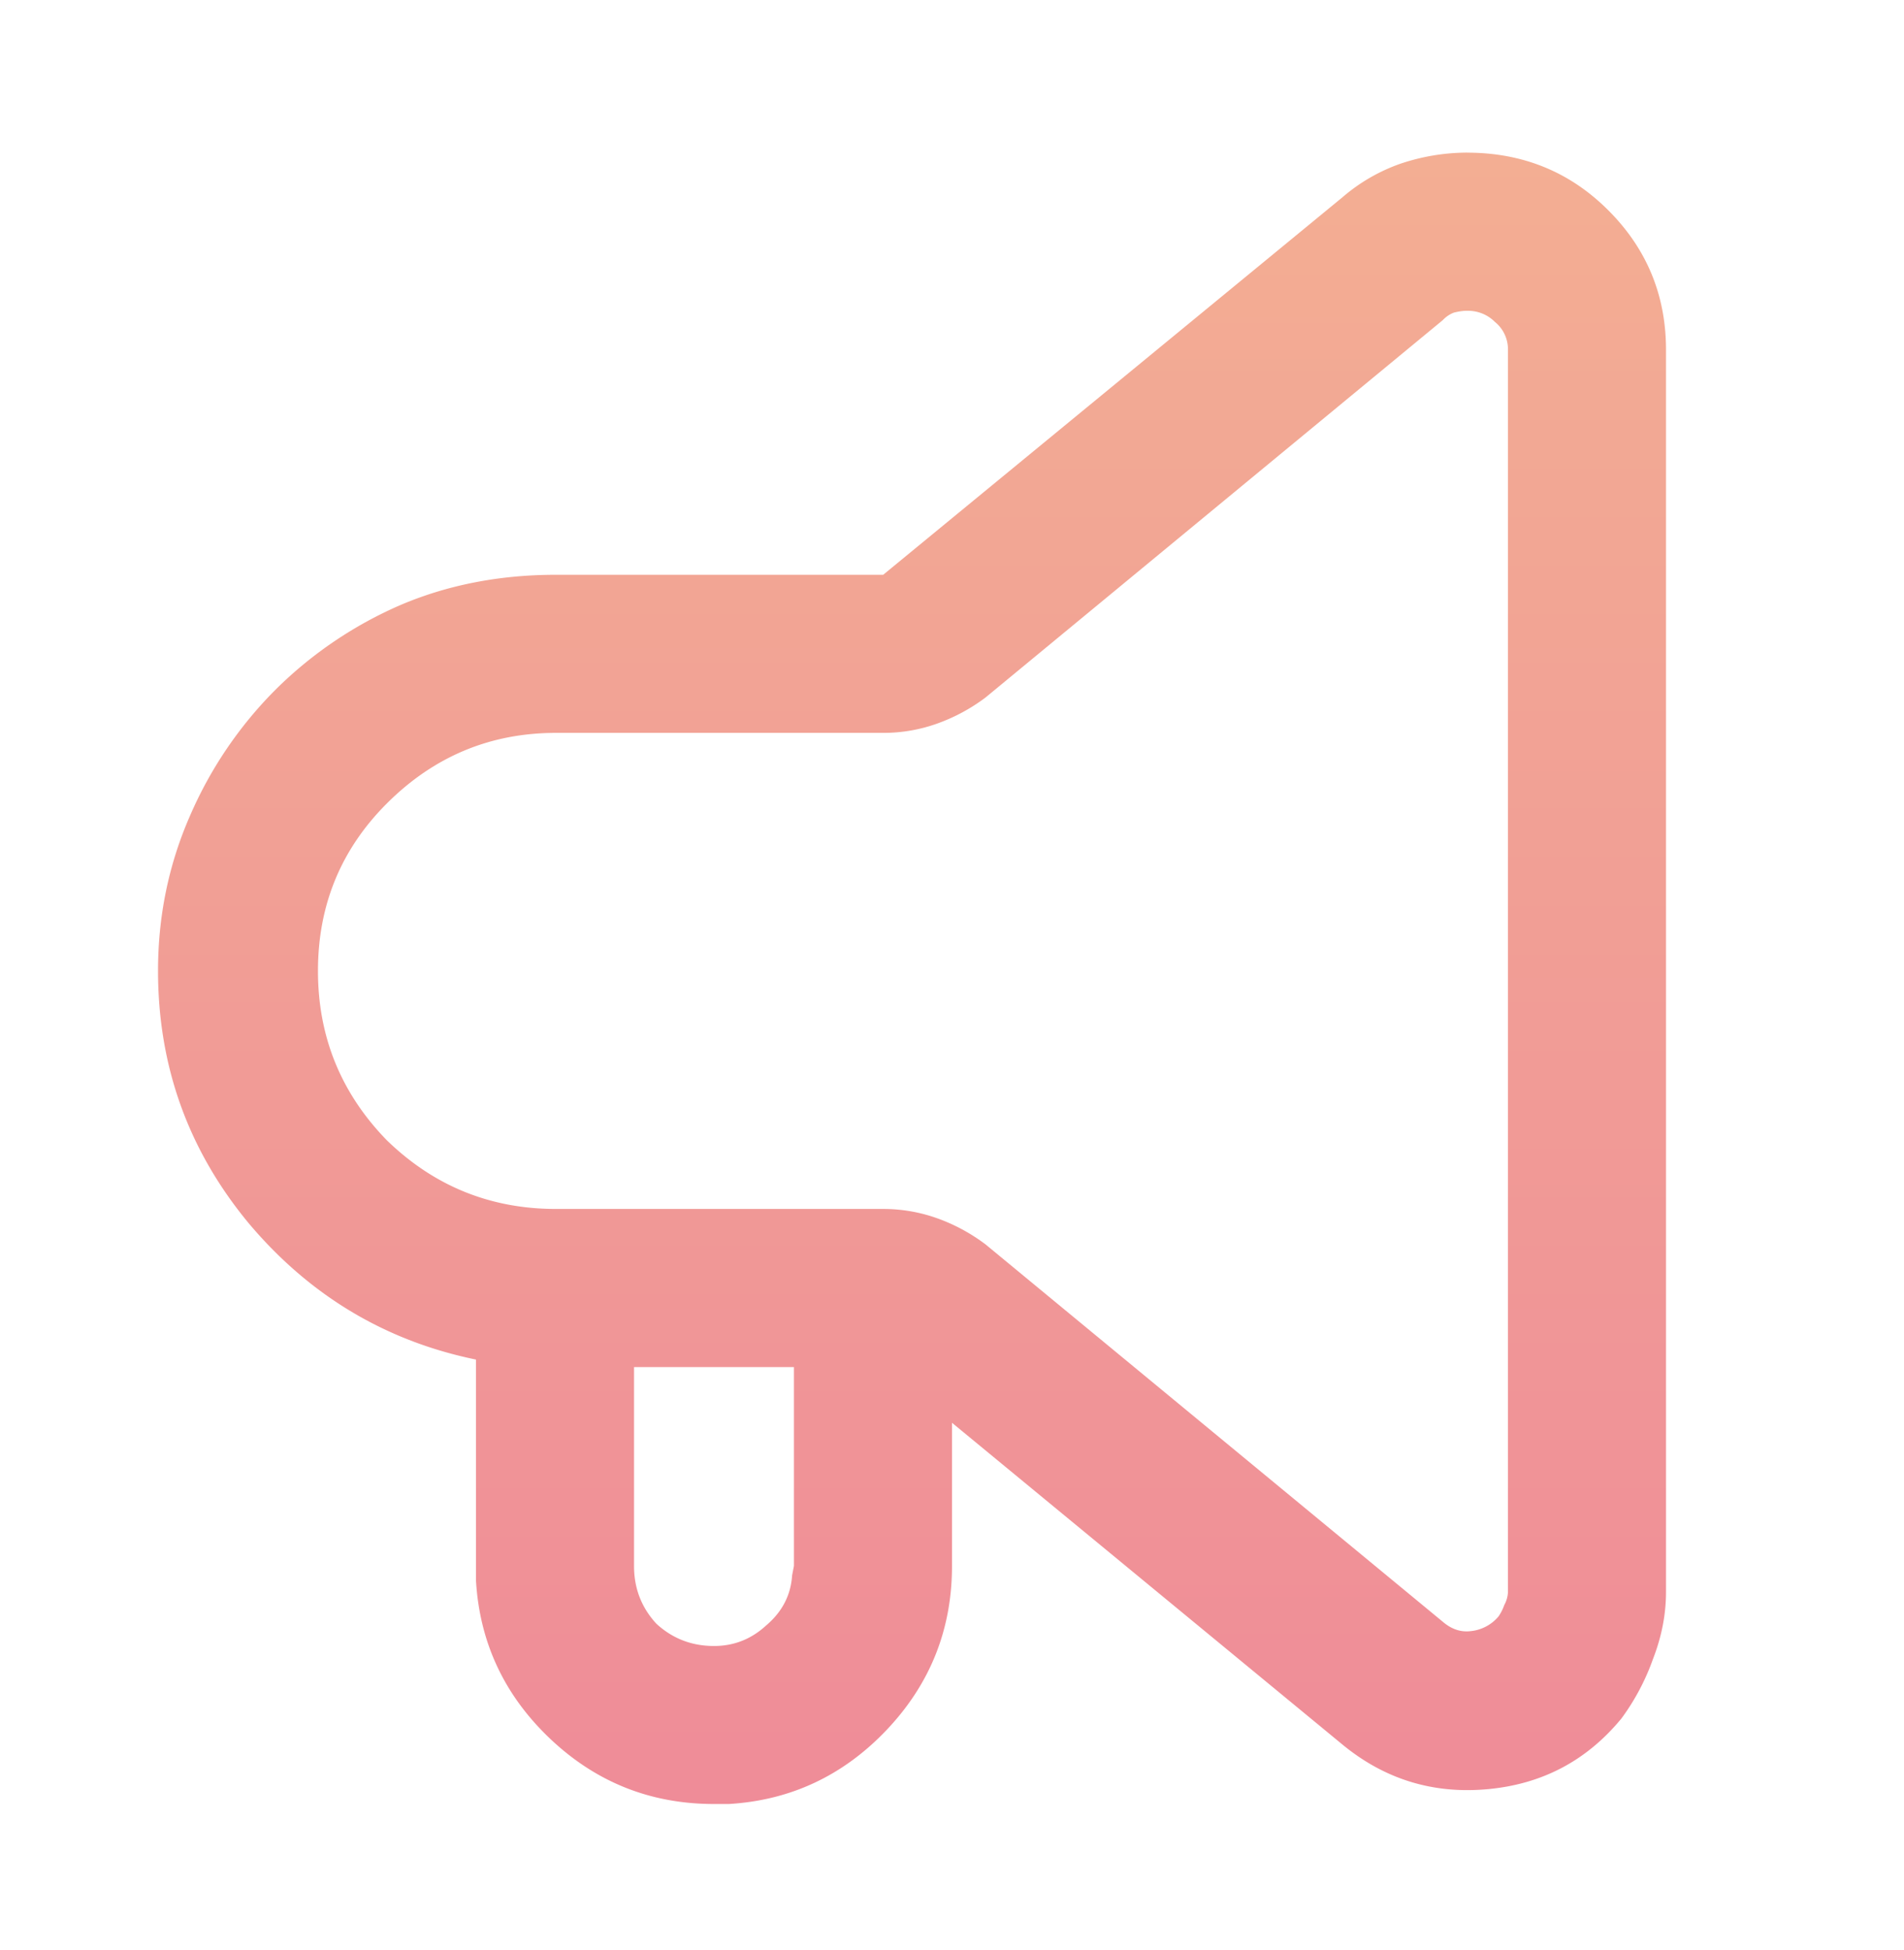 <svg width="42" height="43" viewBox="0 0 42 43" fill="none" xmlns="http://www.w3.org/2000/svg"><path d="M32.361 3.367c1.23 0 2.27.424 3.117 1.272.848.848 1.272 1.873 1.272 3.076v27.399c0 .492-.096.984-.287 1.476a5.059 5.059 0 0 1-.697 1.313c-.766.93-1.75 1.449-2.953 1.558-1.204.11-2.27-.219-3.2-.984L21 31.38v3.158c0 1.395-.479 2.598-1.436 3.61-.957 1.011-2.119 1.558-3.486 1.64h-.328c-1.395 0-2.598-.478-3.61-1.435-1.011-.957-1.558-2.12-1.64-3.487v-4.88c-1.996-.41-3.664-1.409-5.004-2.995-1.34-1.613-2.01-3.472-2.01-5.578 0-1.203.233-2.338.698-3.404a8.973 8.973 0 0 1 1.886-2.79 8.974 8.974 0 0 1 2.79-1.886c1.038-.437 2.173-.656 3.404-.656h7.218l10.131-8.326a3.97 3.97 0 0 1 1.272-.738 4.644 4.644 0 0 1 1.476-.247ZM13.986 30.151v4.388c0 .492.164.916.492 1.272.356.328.78.492 1.272.492.438 0 .82-.15 1.148-.451.356-.301.547-.67.575-1.108l.04-.205v-4.388h-3.527ZM32.361 6.854c-.082 0-.177.013-.287.04a.646.646 0 0 0-.246.165l-10.09 8.326a4.022 4.022 0 0 1-1.066.574 3.51 3.51 0 0 1-1.19.205h-7.218c-1.45 0-2.694.52-3.733 1.559-1.011 1.012-1.517 2.242-1.517 3.691 0 1.45.506 2.694 1.517 3.733 1.04 1.011 2.284 1.517 3.733 1.517h7.218c.41 0 .807.069 1.19.205.383.137.738.329 1.066.575l10.09 8.326c.192.164.397.232.615.205a.919.919 0 0 0 .616-.328c.054-.082.095-.164.123-.246a.66.66 0 0 0 .082-.288V7.716a.777.777 0 0 0-.287-.615.835.835 0 0 0-.616-.246Z" fill="url(#a)"/><defs><linearGradient id="a" x1="20.118" y1="3.367" x2="20.118" y2="39.789" gradientUnits="userSpaceOnUse"><stop stop-color="#F3AE93"/><stop offset="1" stop-color="#EF8C98"/></linearGradient></defs></svg>
